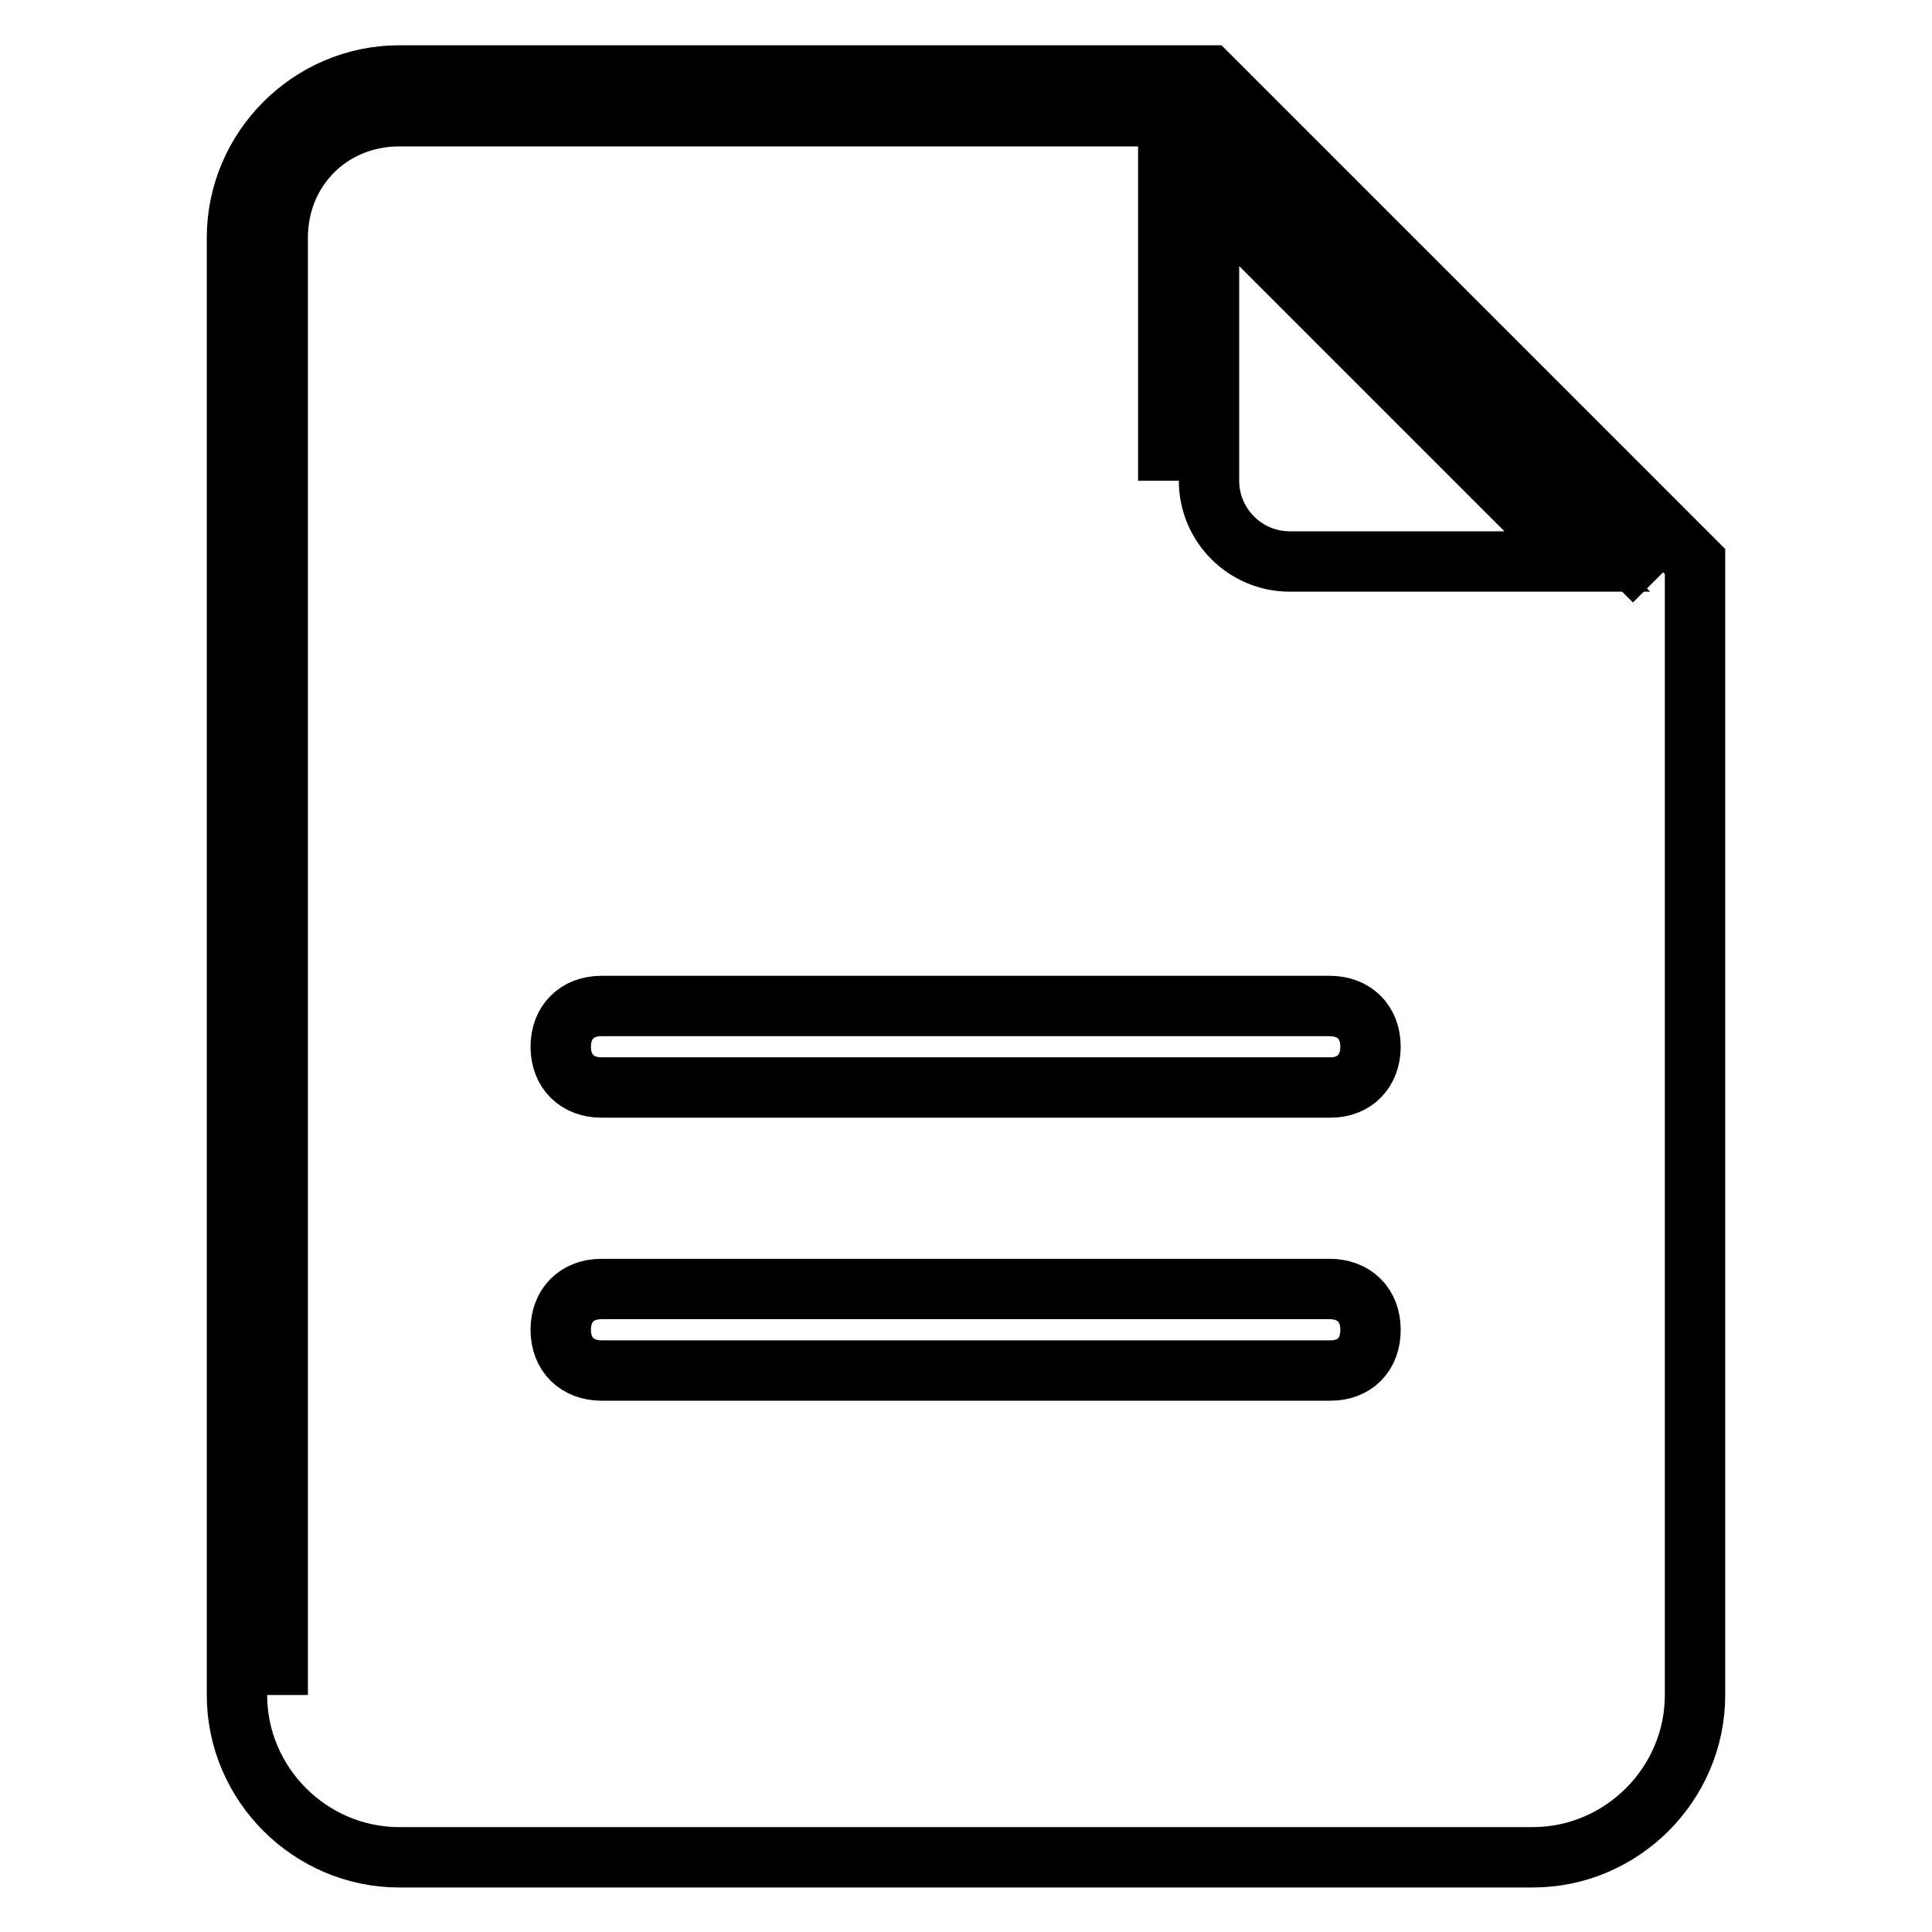 <?xml version="1.0" encoding="utf-8"?>
<!-- Svg Vector Icons : http://www.onlinewebfonts.com/icon -->
<!DOCTYPE svg PUBLIC "-//W3C//DTD SVG 1.1//EN" "http://www.w3.org/Graphics/SVG/1.1/DTD/svg11.dtd">
<svg version="1.1" xmlns="http://www.w3.org/2000/svg" xmlns:xlink="http://www.w3.org/1999/xlink" x="0px" y="0px" viewBox="0 0 256 256" enable-background="new 0 0 256 256" xml:space="preserve">
<g> <path stroke-width="8" fill-opacity="0" stroke="#000000"  d="M36.8,31.5c0-9.1,7-16.1,16.1-16.1h101.9v48.3V15.4H52.9C43.8,15.4,36.8,22.3,36.8,31.5v193.1V31.5z  M157.5,15.4L219.2,77L157.5,15.4z"/> <path stroke-width="8" fill-opacity="0" stroke="#000000"  d="M160.2,10H52.9c-11.8,0-21.5,9.7-21.5,21.5v193.1c0,11.8,9.7,21.5,21.5,21.5h150.2 c11.8,0,21.5-9.7,21.5-21.5V74.4L160.2,10z M176.3,181.6H79.7c-3.2,0-5.4-2.1-5.4-5.4c0-3.2,2.1-5.4,5.4-5.4h96.5 c3.2,0,5.4,2.1,5.4,5.4C181.6,179.5,179.5,181.6,176.3,181.6z M176.3,144.1H79.7c-3.2,0-5.4-2.1-5.4-5.4c0-3.2,2.1-5.4,5.4-5.4 h96.5c3.2,0,5.4,2.1,5.4,5.4C181.6,141.9,179.5,144.1,176.3,144.1z M170.9,74.4c-5.9,0-10.7-4.8-10.7-10.7V25.6L209,74.4H170.9 L170.9,74.4z"/></g>
</svg>